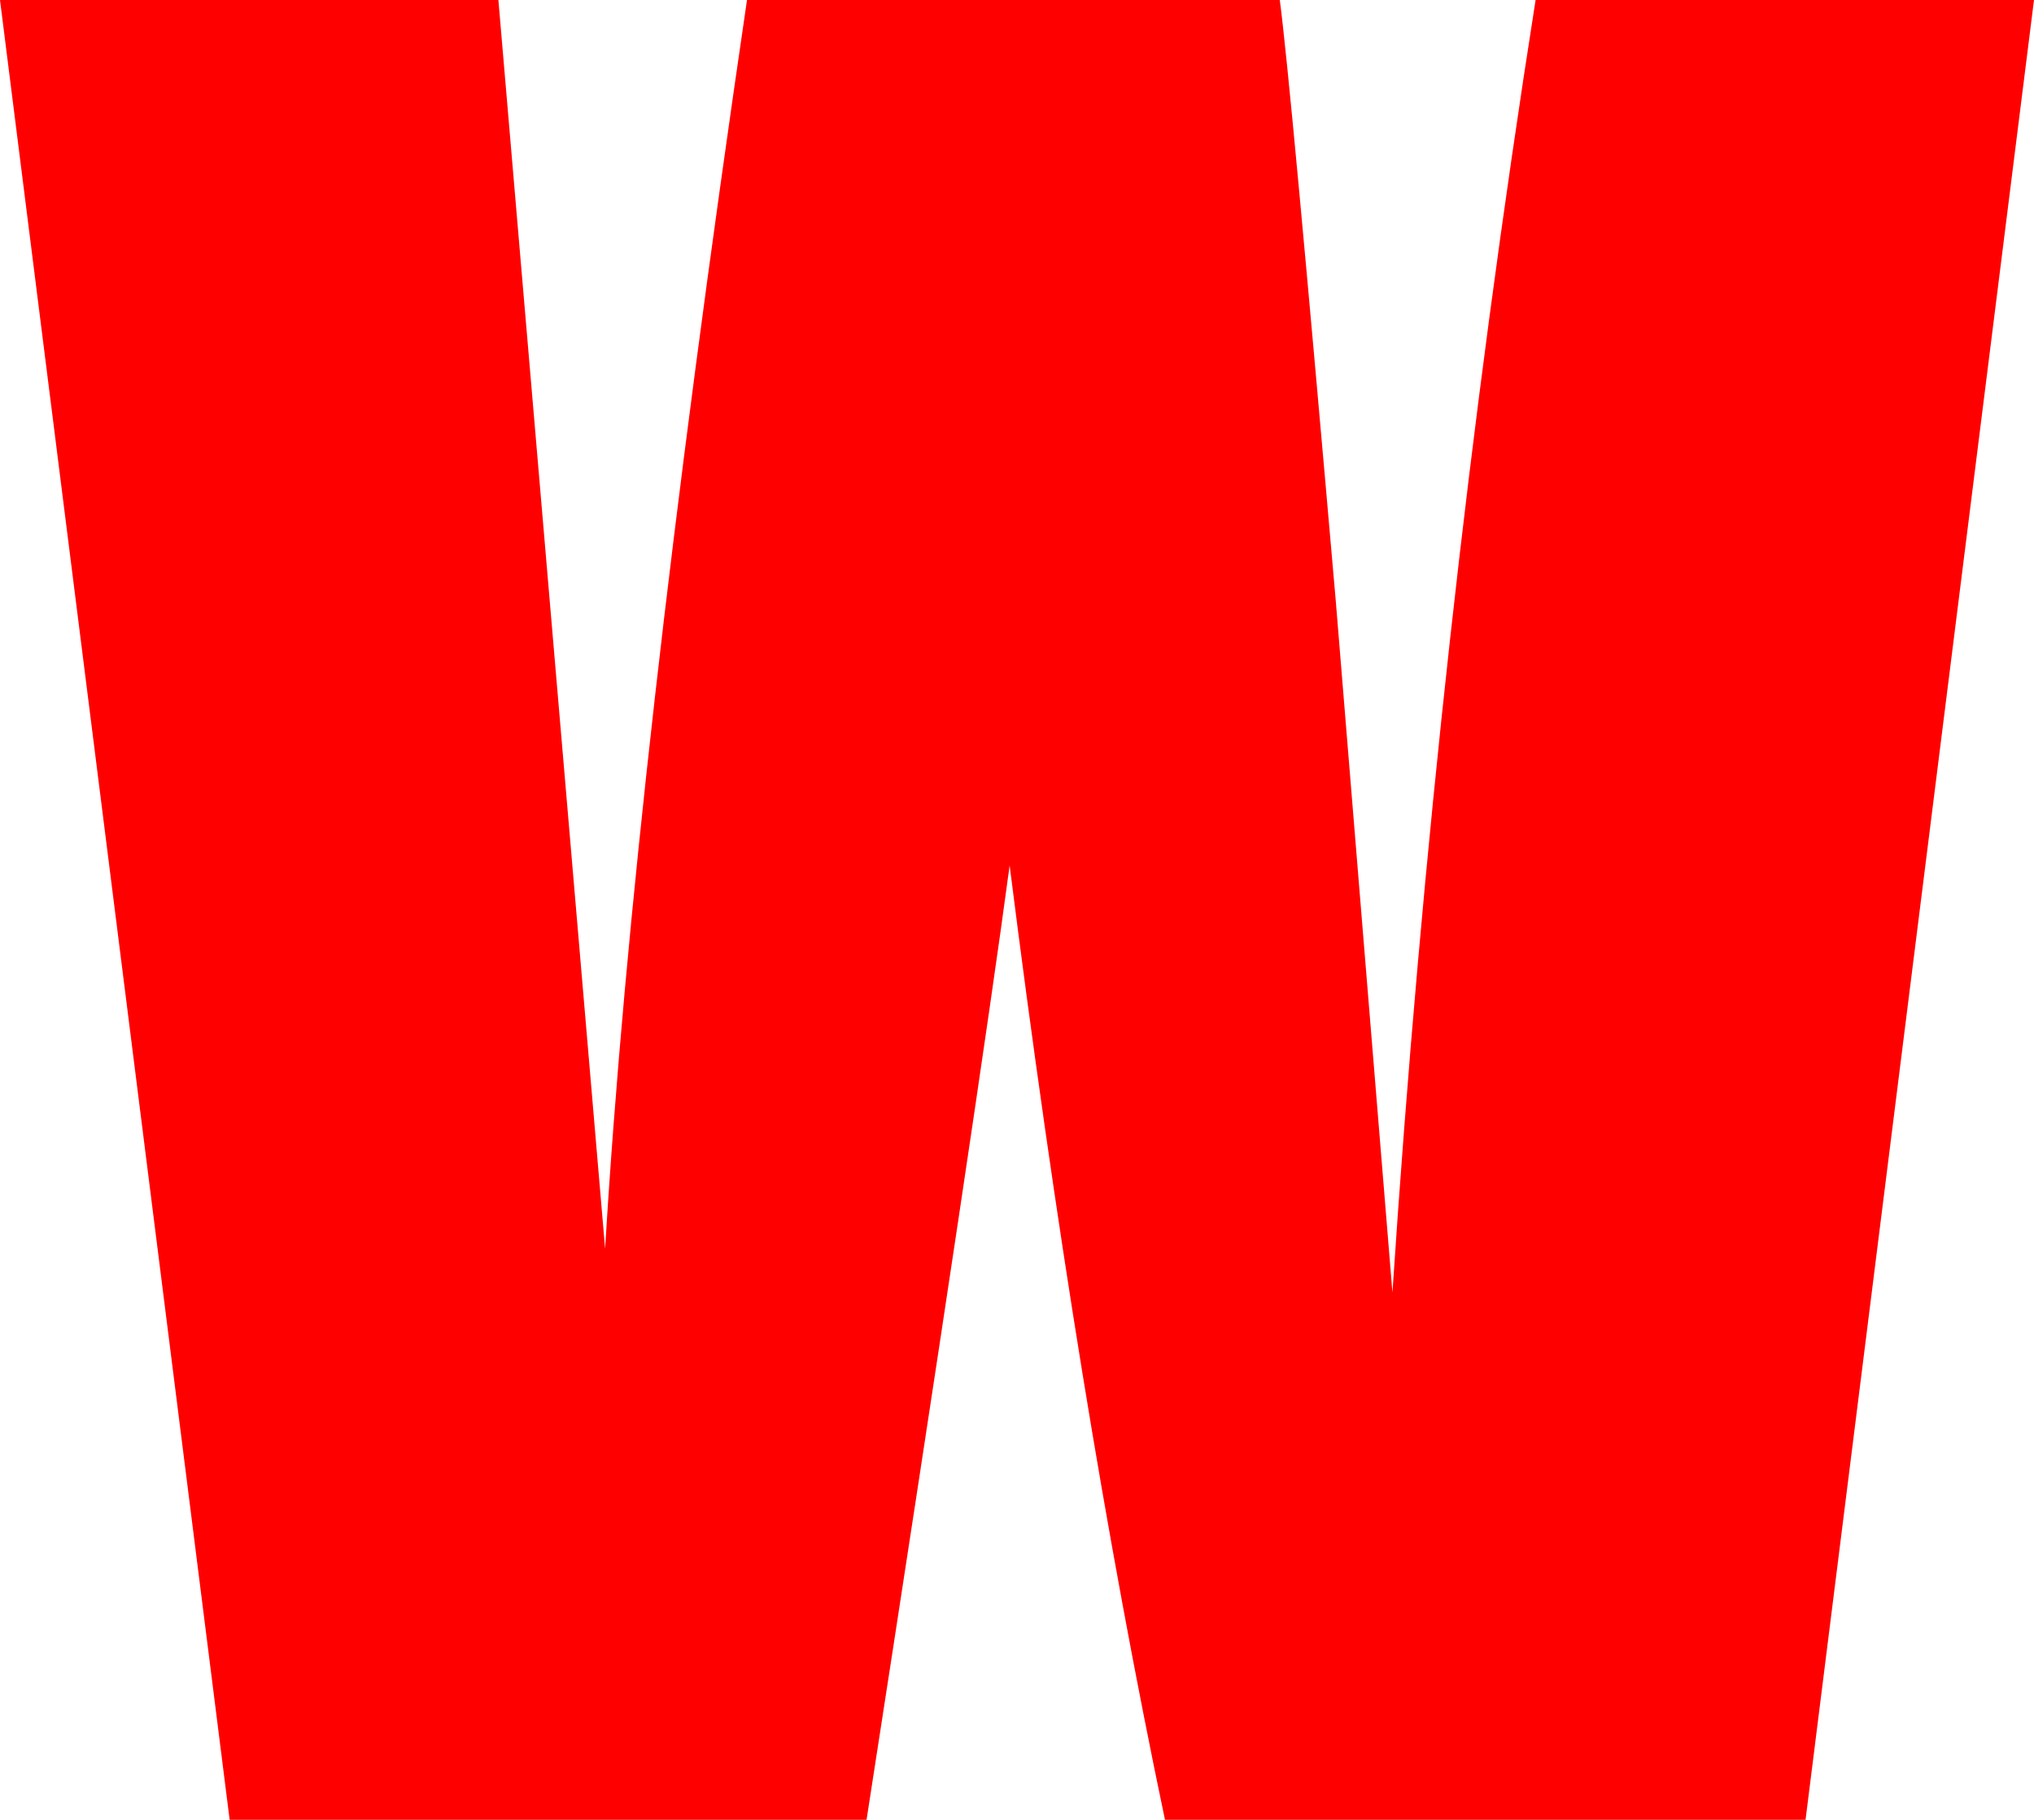 <svg viewBox="0 0 205.85 184.17" xmlns="http://www.w3.org/2000/svg" data-name="Ebene 1" id="Ebene_1">
  <defs>
    <style>
      .cls-1 {
        isolation: isolate;
      }

      .cls-2 {
        fill: red;
      }
    </style>
  </defs>
  <g class="cls-1">
    <g class="cls-1">
      <path d="M205.85,0l-23.12,184.17h-64.83c-5.94-28.29-11.17-60.49-15.72-96.58-2.07,15.47-6.9,47.67-14.48,96.58H23.24L0,0h50.44l5.49,64.26,5.31,62.12c1.92-32.15,6.7-74.27,14.36-126.38h53.92c.72,5.39,2.6,25.63,5.66,60.74l5.74,70.07c2.95-44.58,7.78-88.19,14.49-130.82h50.44Z" class="cls-2"></path>
    </g>
  </g>
</svg>